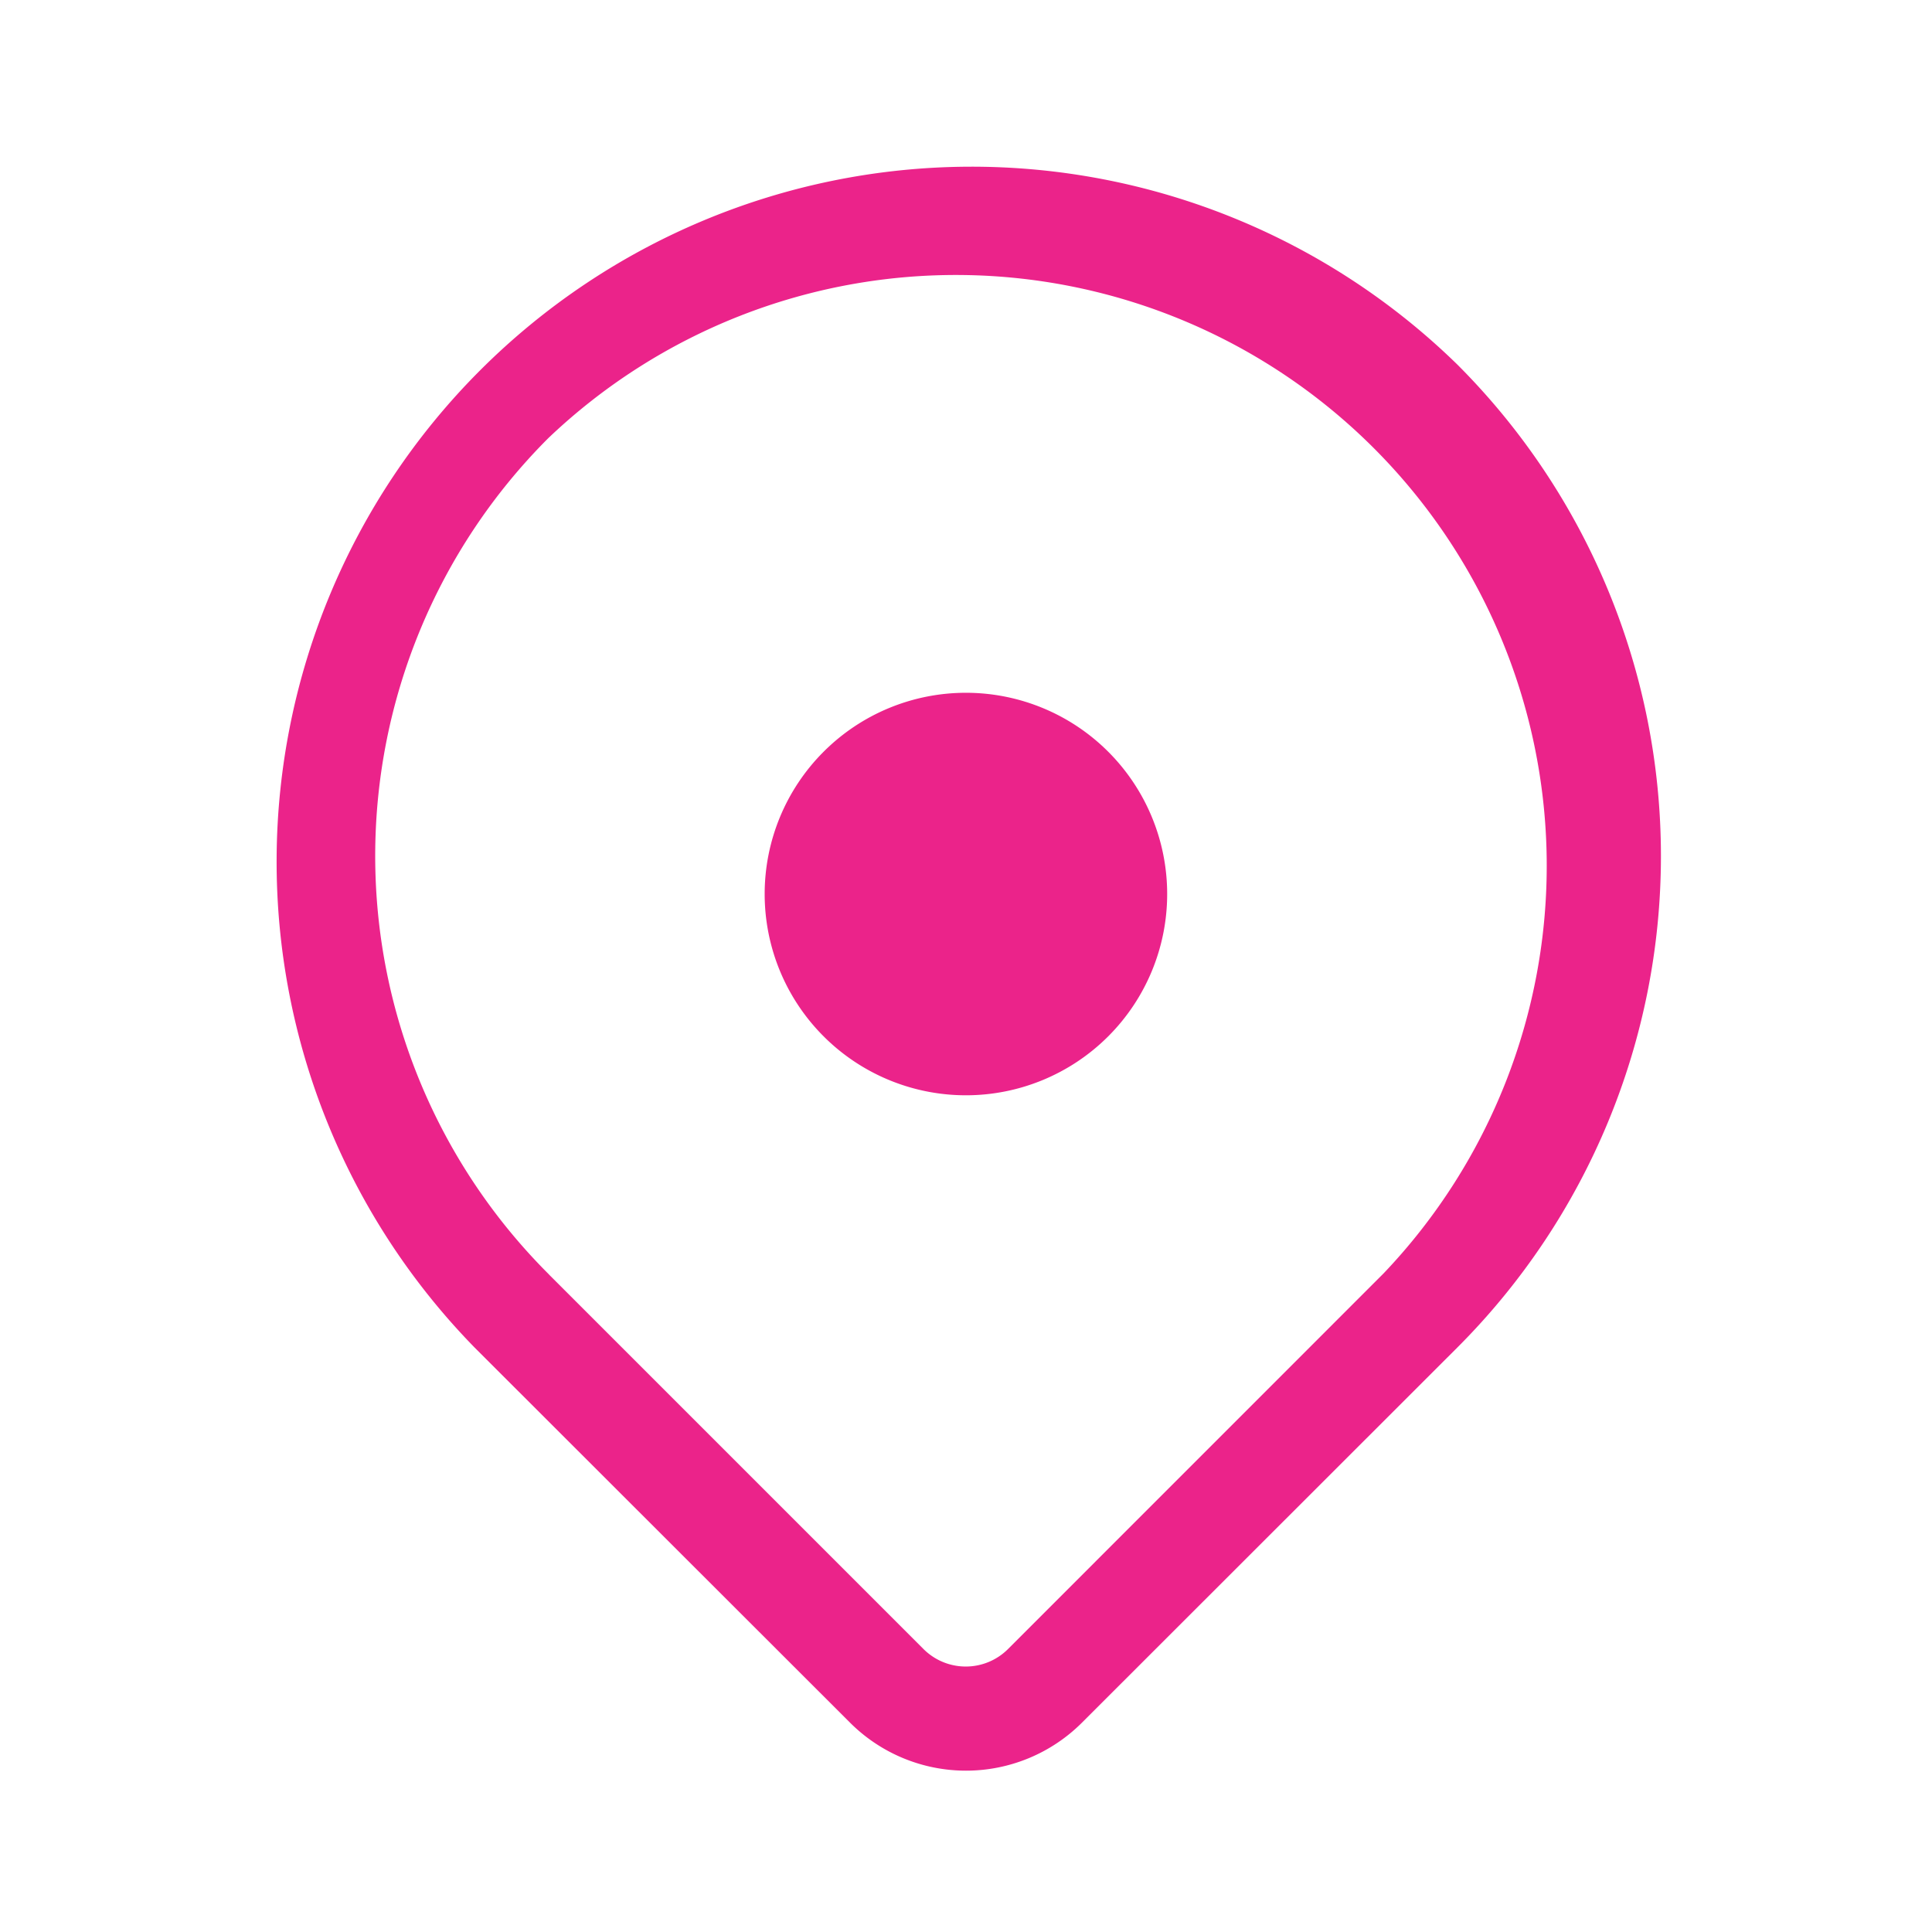 <svg id="Group_18043" data-name="Group 18043" xmlns="http://www.w3.org/2000/svg" width="24" height="24" viewBox="0 0 24 24">
  <rect id="Rectangle_4670" data-name="Rectangle 4670" width="24" height="24" fill="none"/>
  <g id="Group_18044" data-name="Group 18044" transform="translate(1.365 1.5)">
    <path id="Path_28860" data-name="Path 28860" d="M12,13.5A2.5,2.5,0,1,0,9.5,11,2.5,2.5,0,0,0,12,13.5" transform="translate(-1.366 -1.394)" fill="#eb238a"/>
    <path id="Path_28861" data-name="Path 28861" d="M16.739,3.029h0a8.634,8.634,0,0,1,0,12.21L12.075,19.9a2.038,2.038,0,0,1-2.88,0L4.554,15.263l-.024-.024A8.634,8.634,0,0,1,16.739,3.029M5.445,3.944h0a7.339,7.339,0,0,0,0,10.378l.02.021,0,0,4.643,4.643a.743.743,0,0,0,1.048,0l4.665-4.666A7.339,7.339,0,0,0,5.445,3.944" transform="translate(0 0)" fill="#eb238a"/>
  </g>
</svg>
